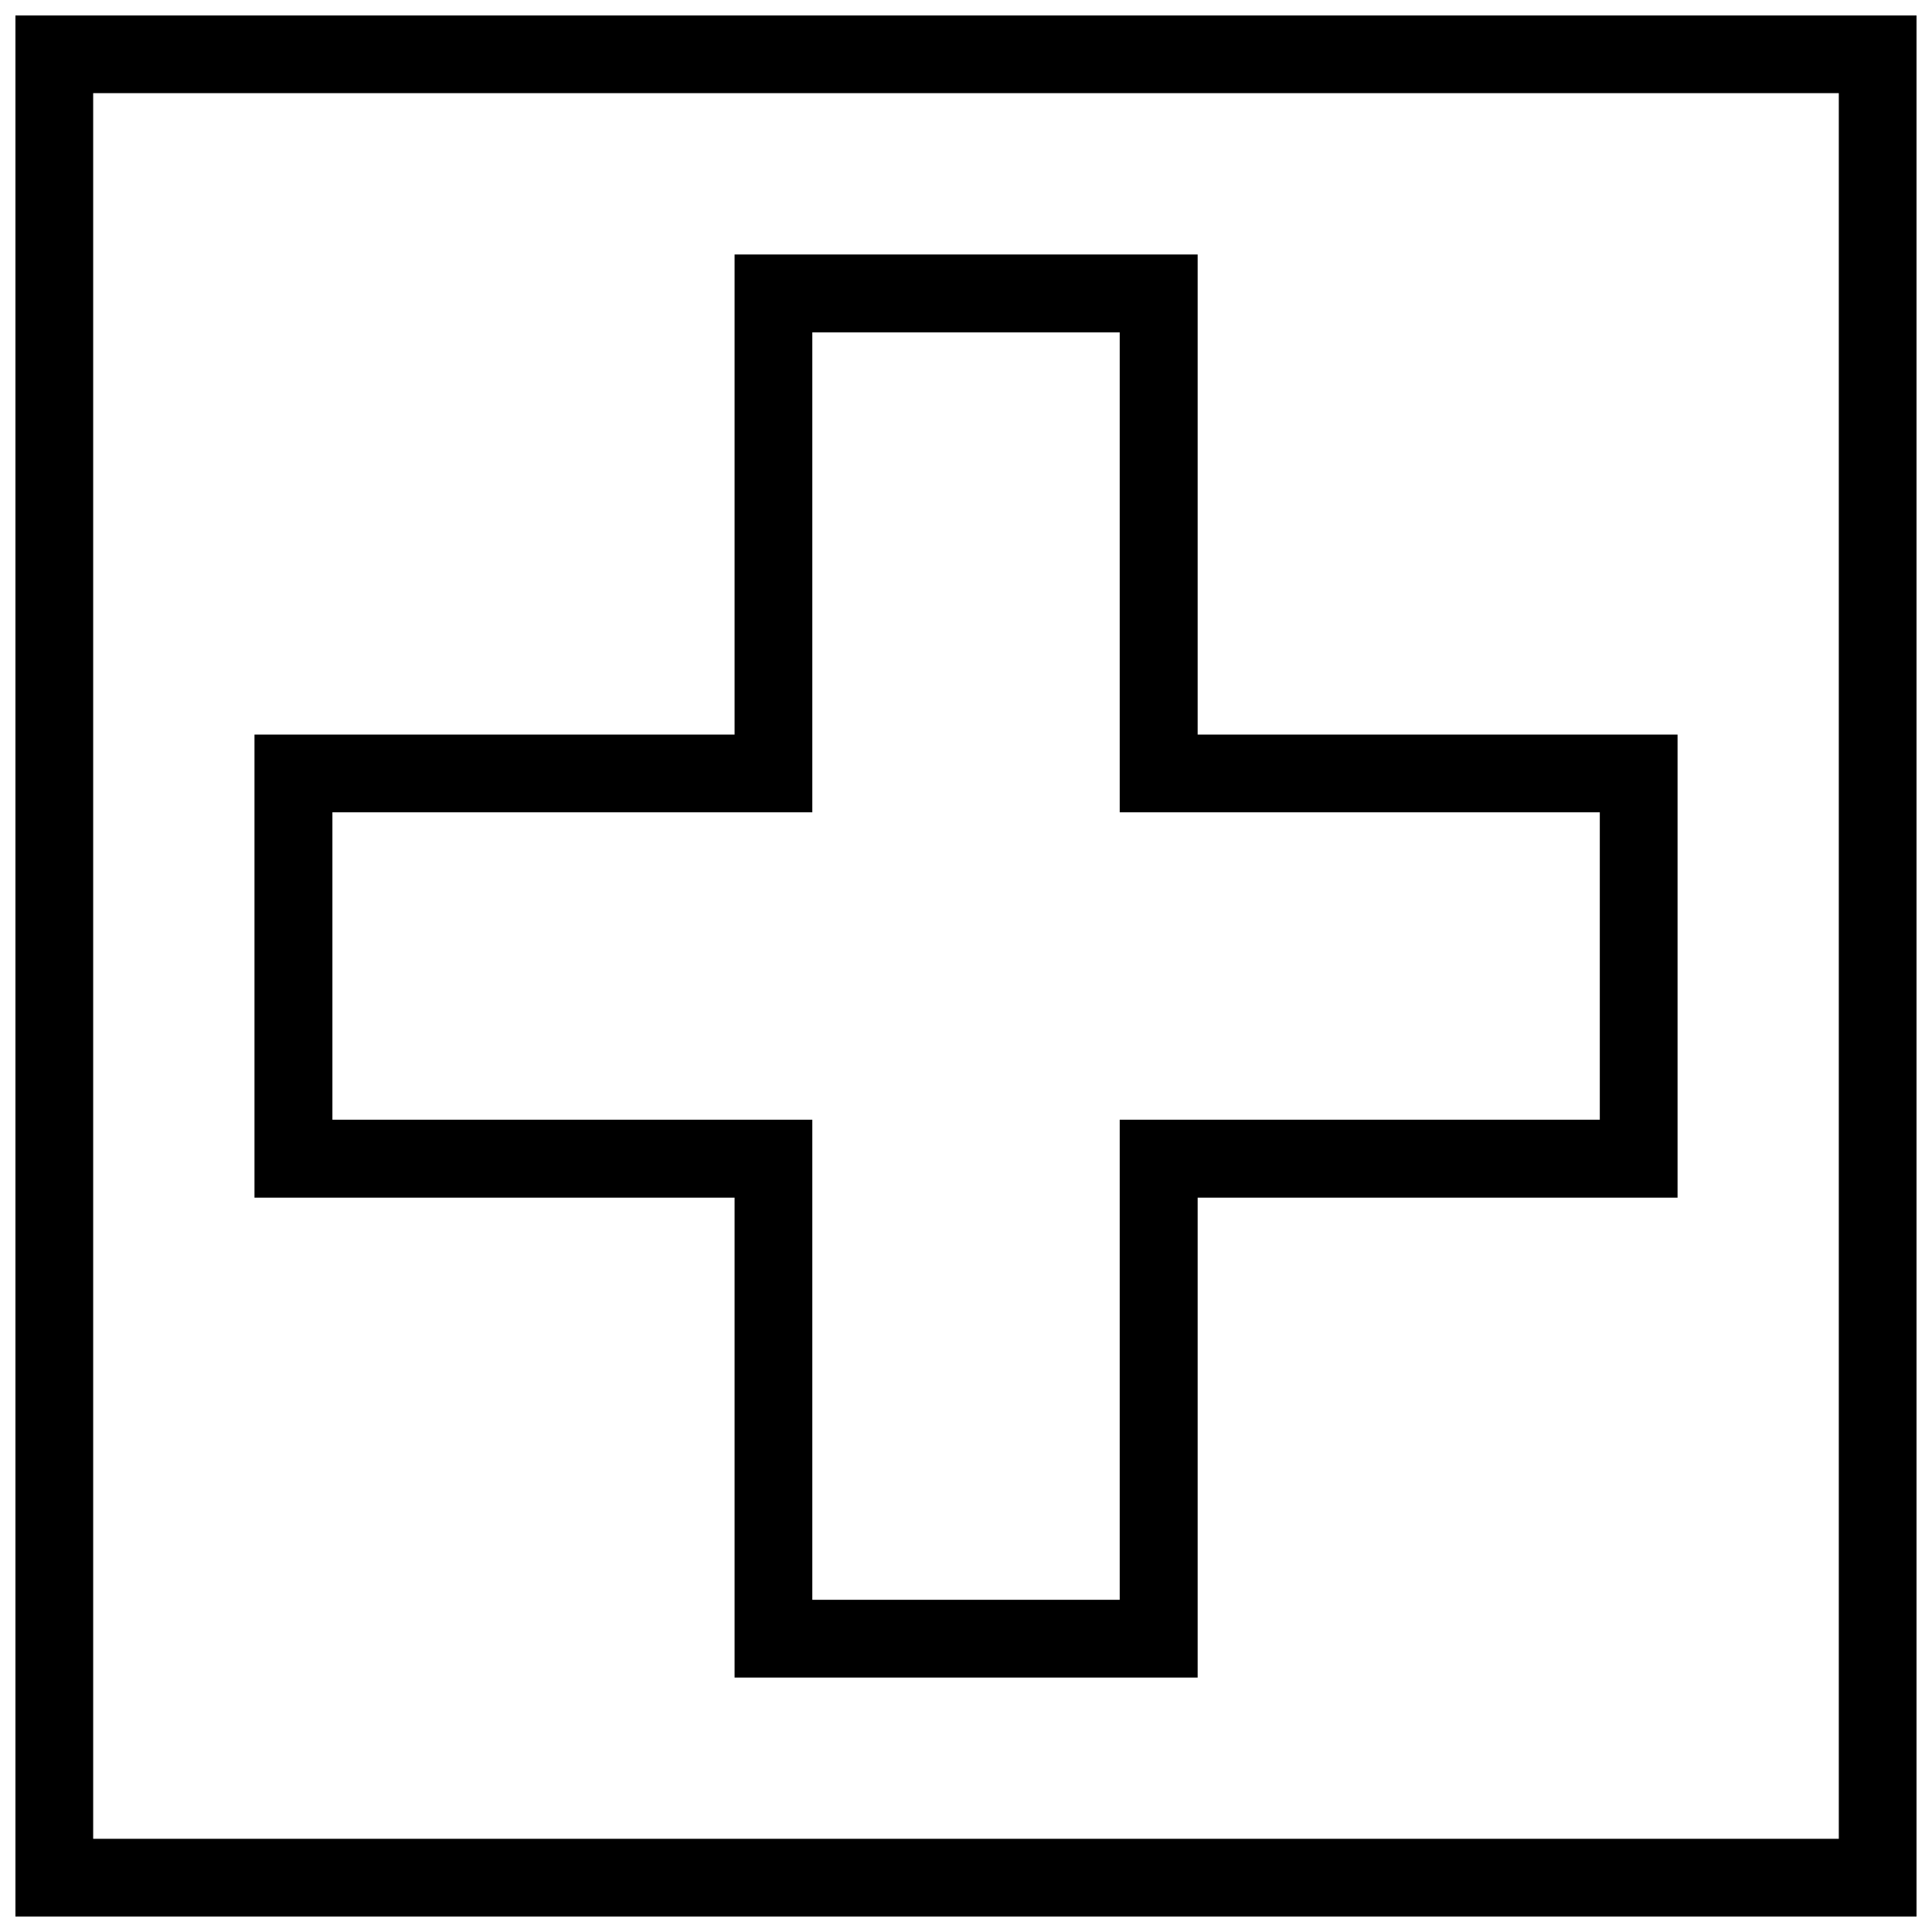 <?xml version="1.0" encoding="UTF-8"?>
<!-- Uploaded to: SVG Repo, www.svgrepo.com, Generator: SVG Repo Mixer Tools -->
<svg width="800px" height="800px" version="1.1" viewBox="144 144 512 512" xmlns="http://www.w3.org/2000/svg">
 <defs>
  <clipPath id="a">
   <path d="m148.09 148.09h503.81v503.81h-503.81z"/>
  </clipPath>
 </defs>
 <path d="m338.67 338.67v-127.23h122.72v127.23h127.18v122.72h-127.18v127.18h-122.72v-127.18h-127.23v-122.72zm-106.58 20.598v81.465h127.18v127.23h81.465v-127.23h127.23v-81.465h-127.23v-127.18h-81.465v127.18z"/>
 <g clip-path="url(#a)">
  <path d="m651.9 148.09v503.81h-503.81v-503.81zm-20.598 20.598h-462.61v462.61h462.61z"/>
 </g>
</svg>